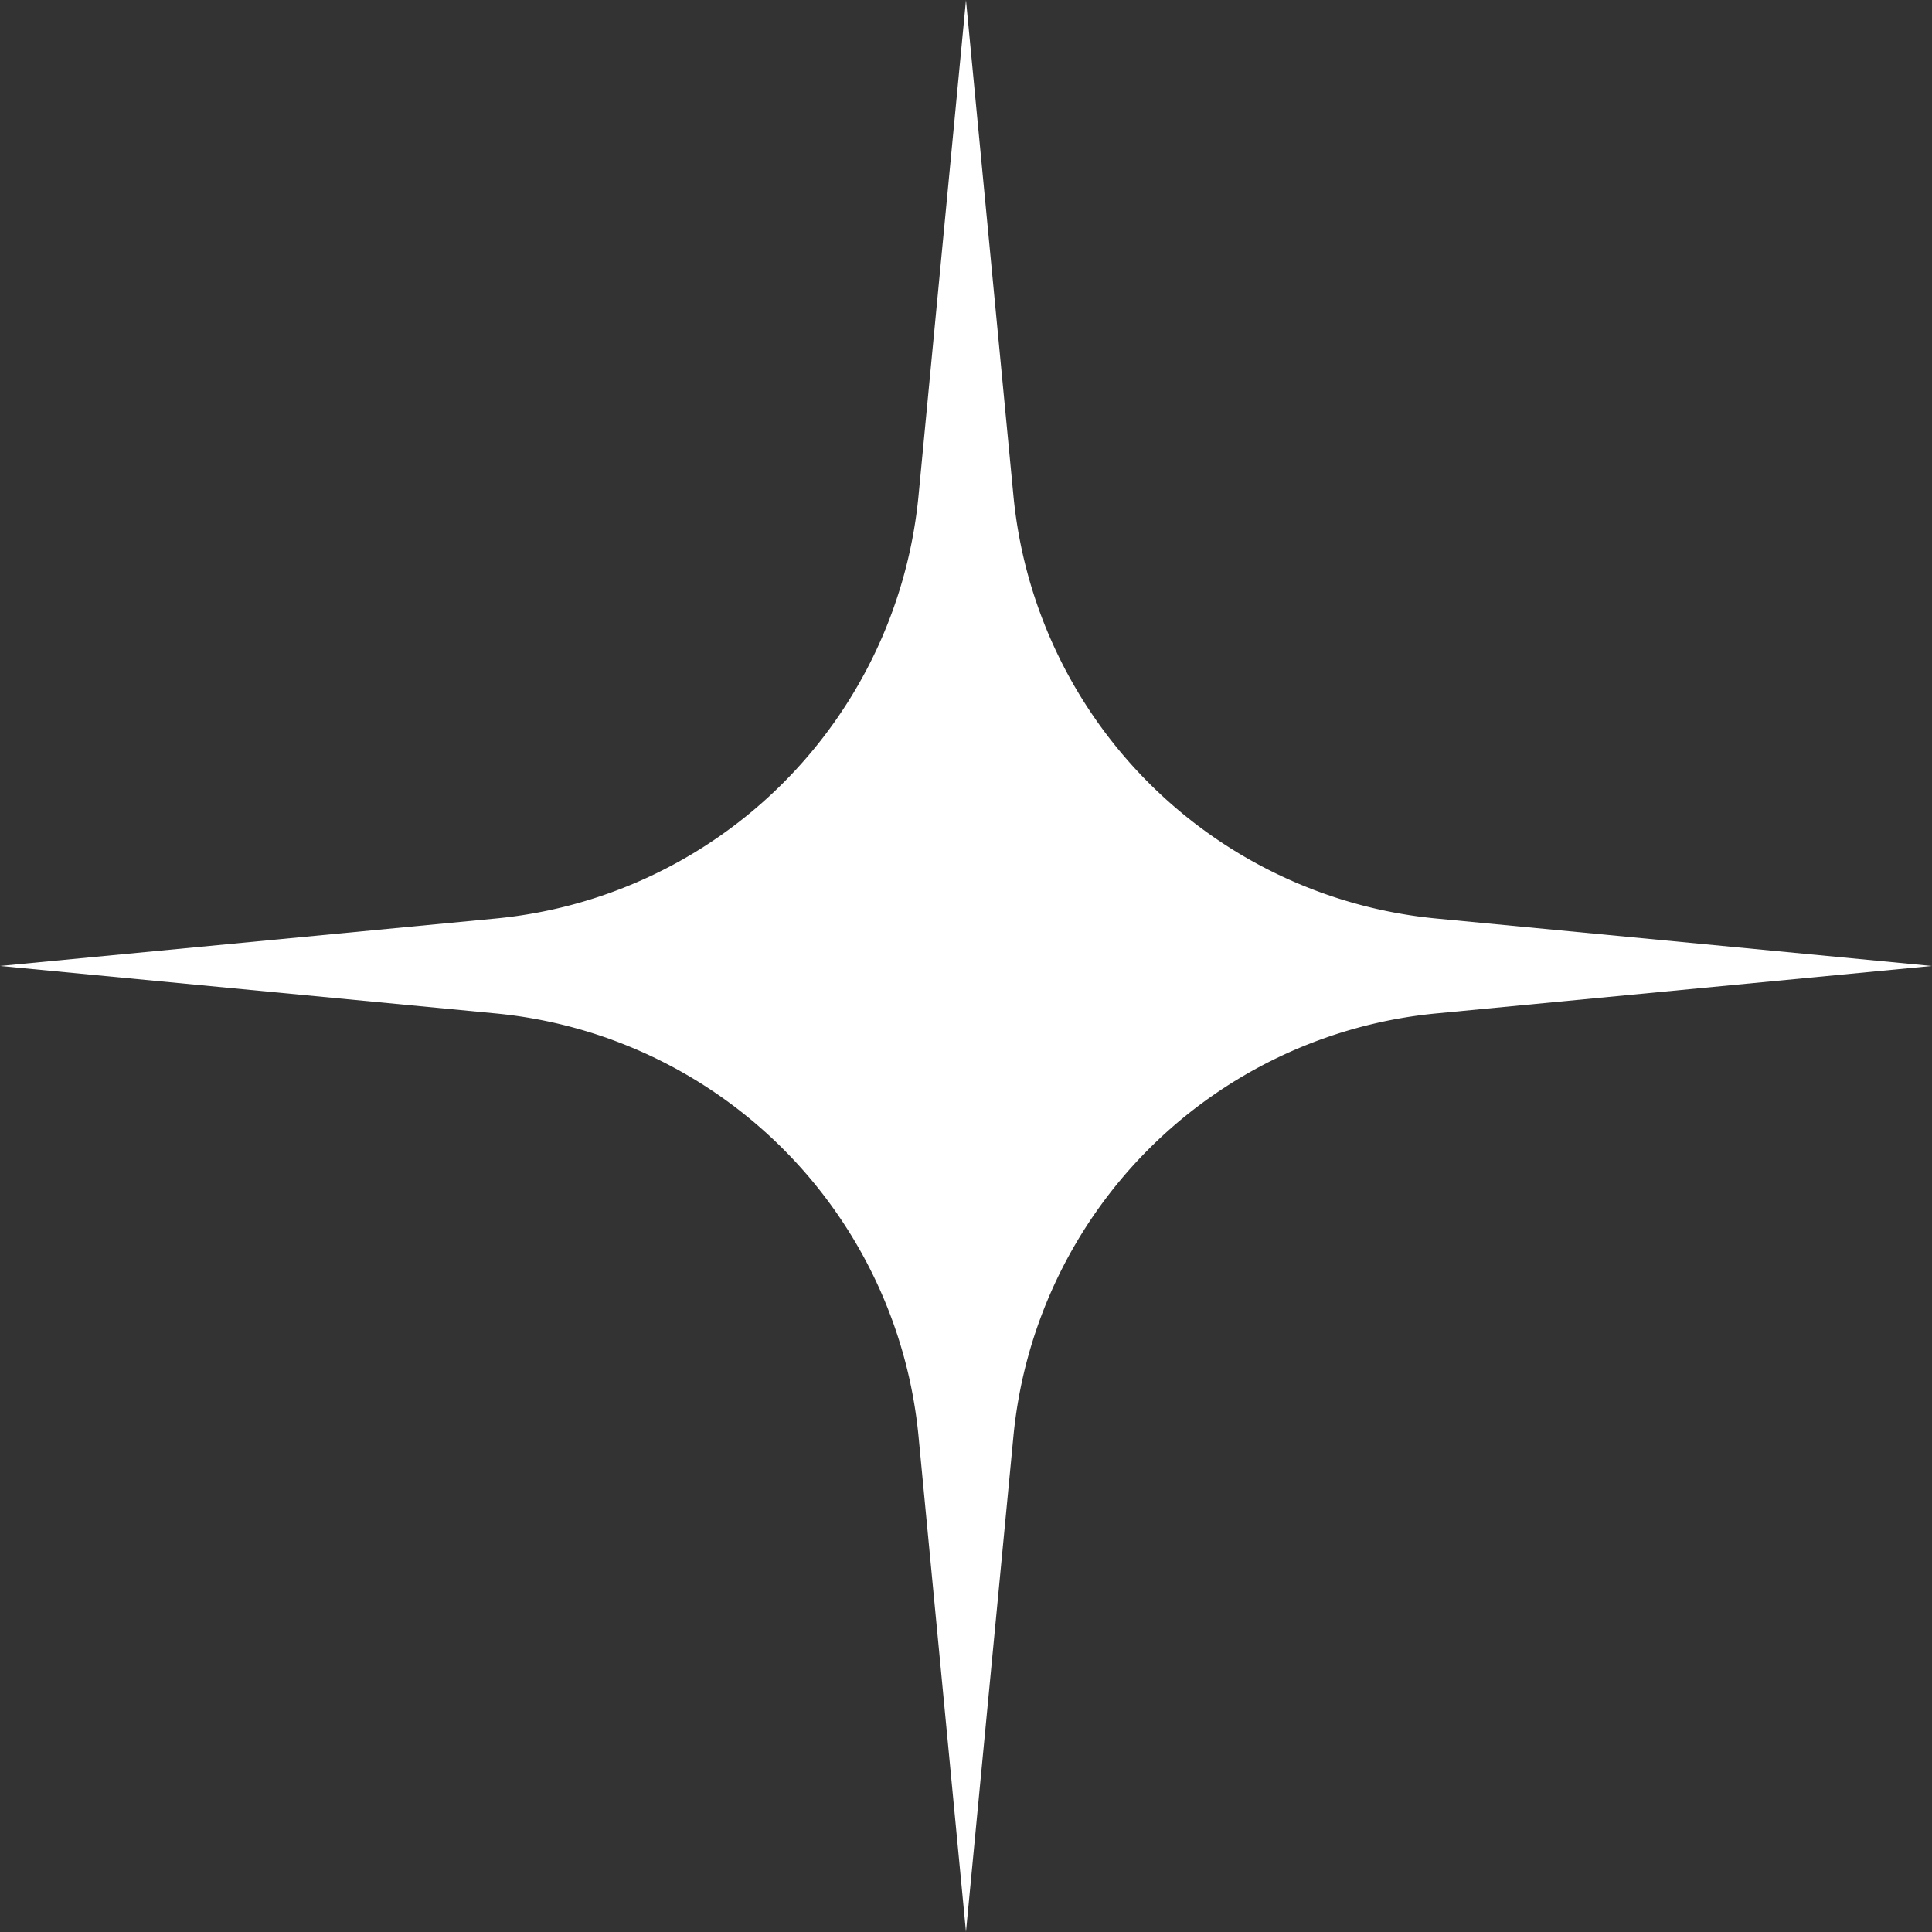 <svg xmlns="http://www.w3.org/2000/svg" width="36.663" height="36.663" viewBox="0 0 36.663 36.663">
  <rect x="0" y="0" width="36.663" height="36.663" fill="#333333" stroke="none"/>
  <path id="路径_2586" data-name="路径 2586" d="M624.5,363.537l-9.4.9a8.917,8.917,0,0,0-8.029,8.029l-.9,9.4-.9-9.4a8.917,8.917,0,0,0-8.029-8.029l-9.4-.9,9.4-.9a8.917,8.917,0,0,0,8.029-8.029l.9-9.4.9,9.4a8.917,8.917,0,0,0,8.029,8.029Z" transform="translate(-587.84 -345.206)" fill="#fff"/>
</svg>
